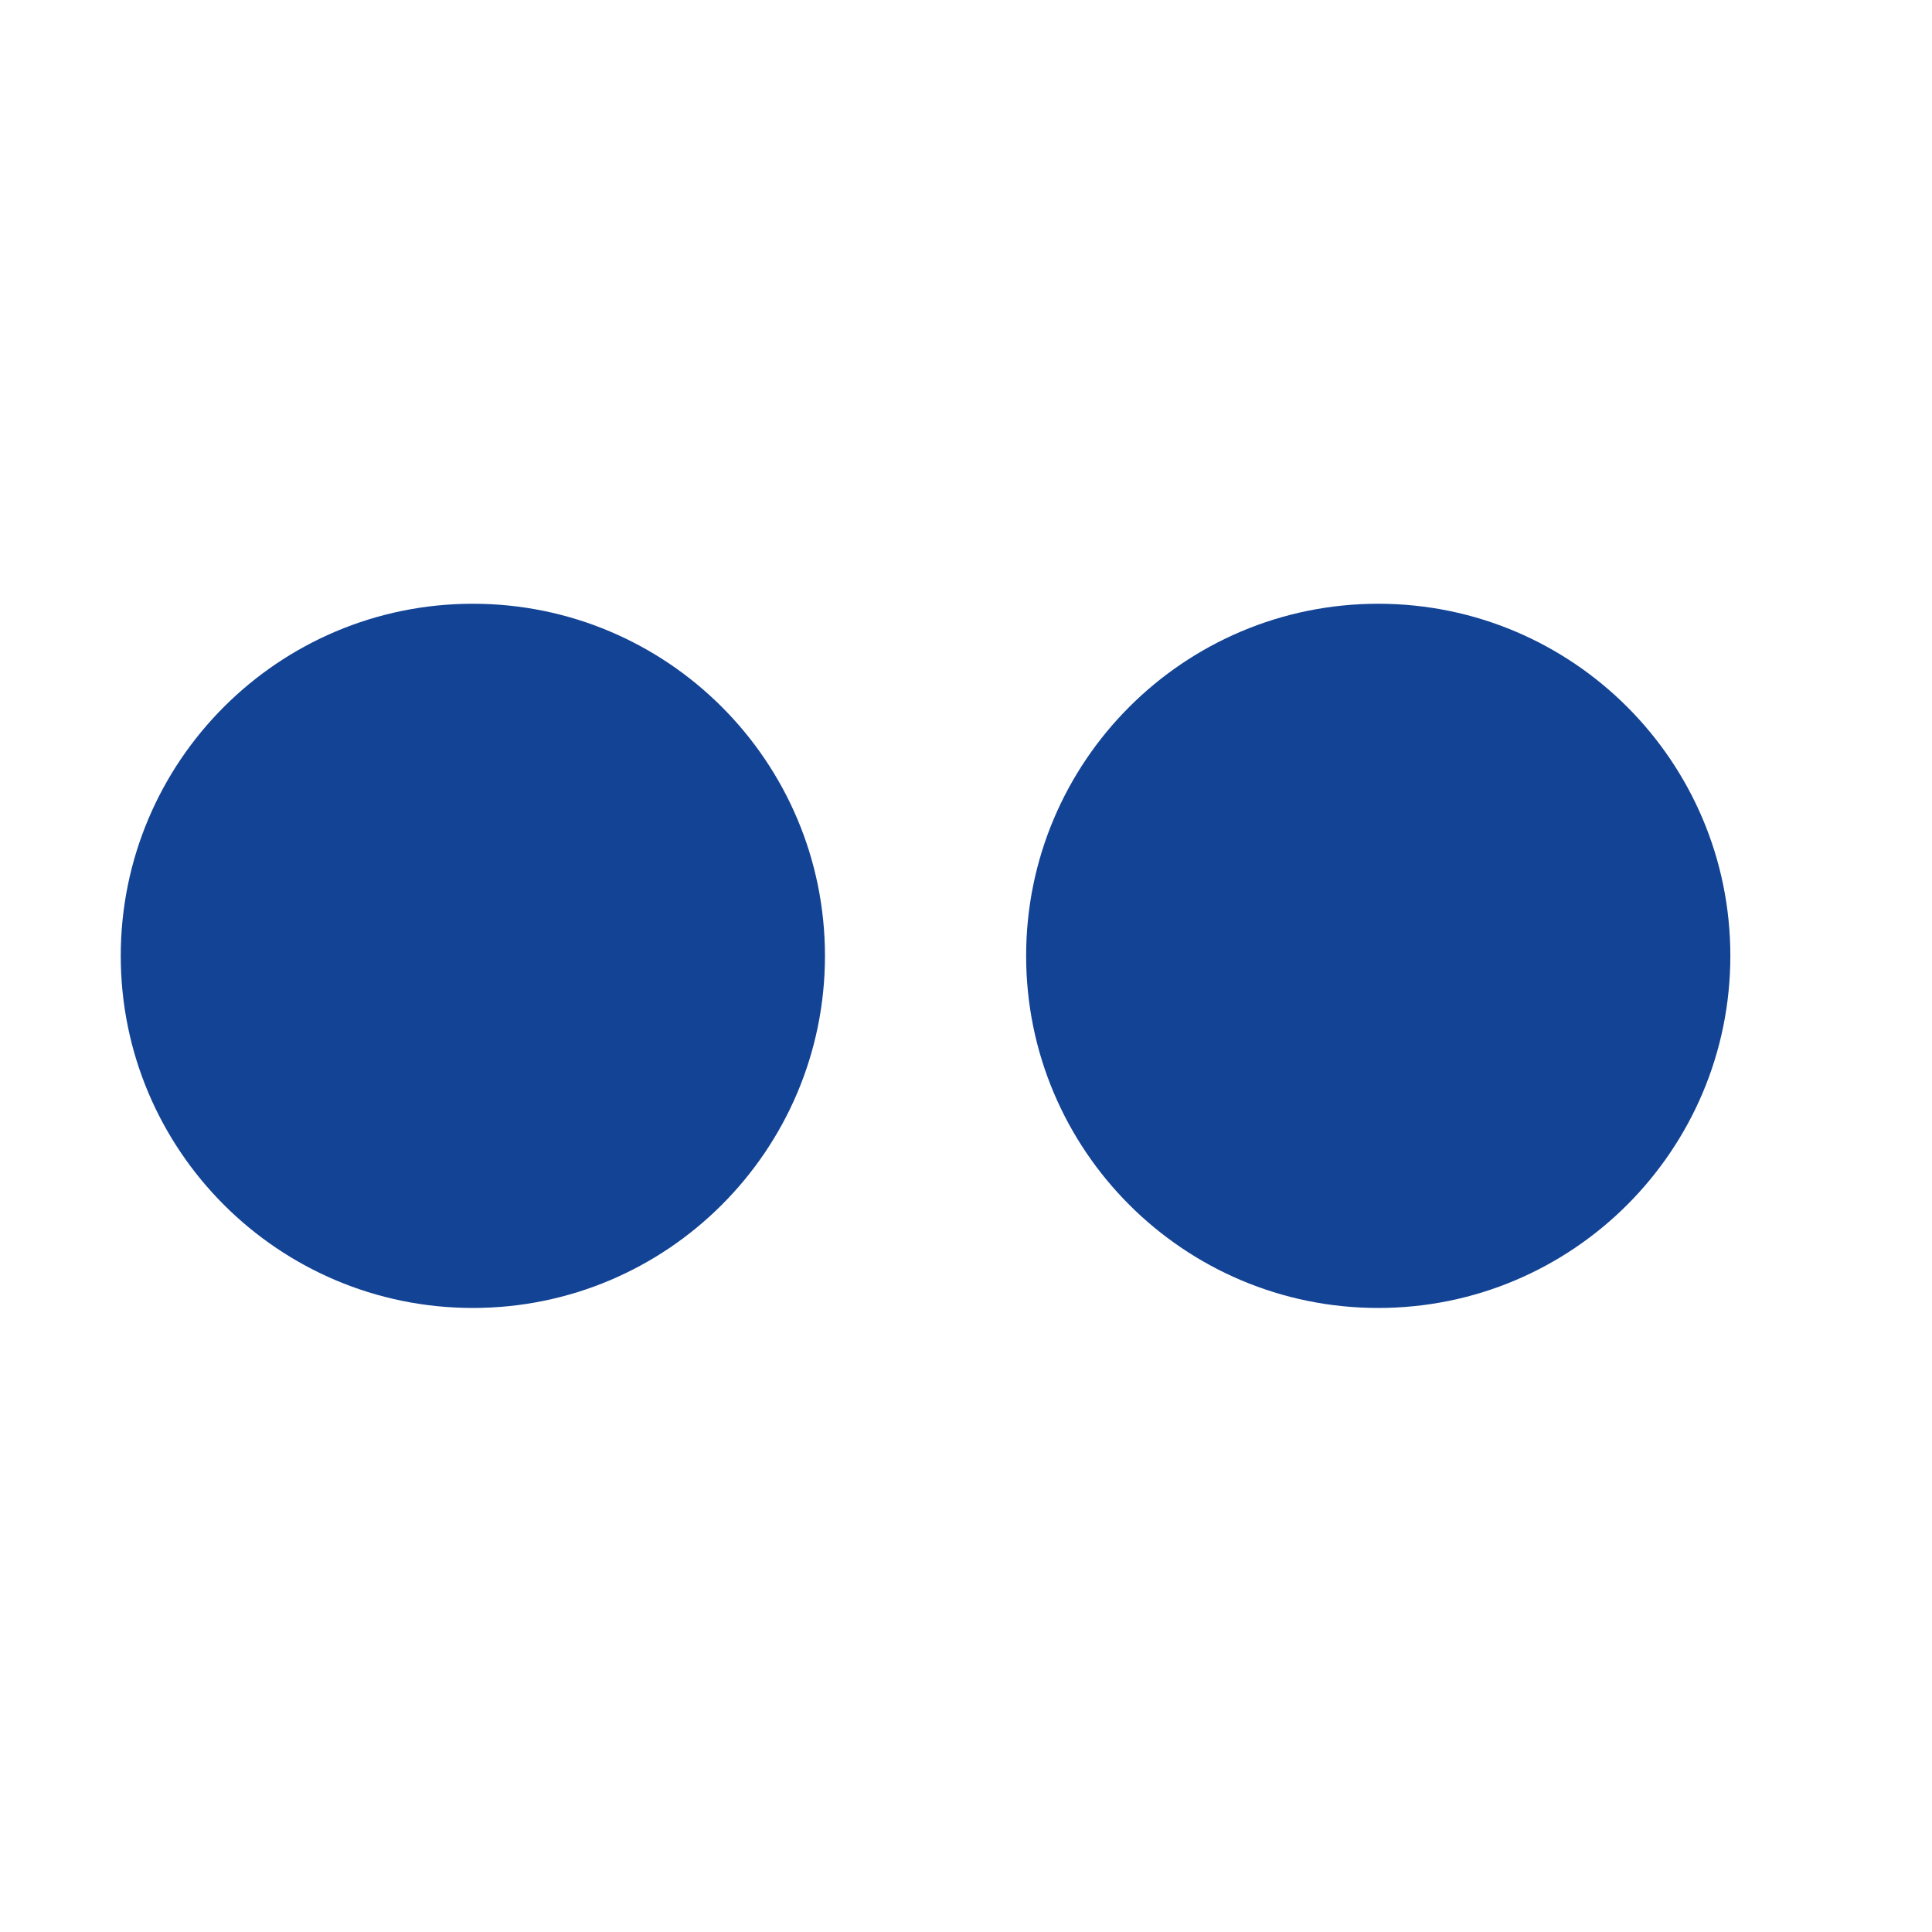 <svg width="16" height="16" viewBox="0 0 16 16" fill="none" xmlns="http://www.w3.org/2000/svg">
<path d="M11.414 10.832C13.024 10.832 14.33 9.526 14.33 7.916C14.33 6.306 13.024 5 11.414 5C9.804 5 8.498 6.306 8.498 7.916C8.498 9.526 9.804 10.832 11.414 10.832Z" fill="#134395"/>
<path d="M3.916 10.832C5.526 10.832 6.832 9.526 6.832 7.916C6.832 6.306 5.526 5 3.916 5C2.306 5 1 6.306 1 7.916C1 9.526 2.306 10.832 3.916 10.832Z" fill="#134395"/>
</svg>
